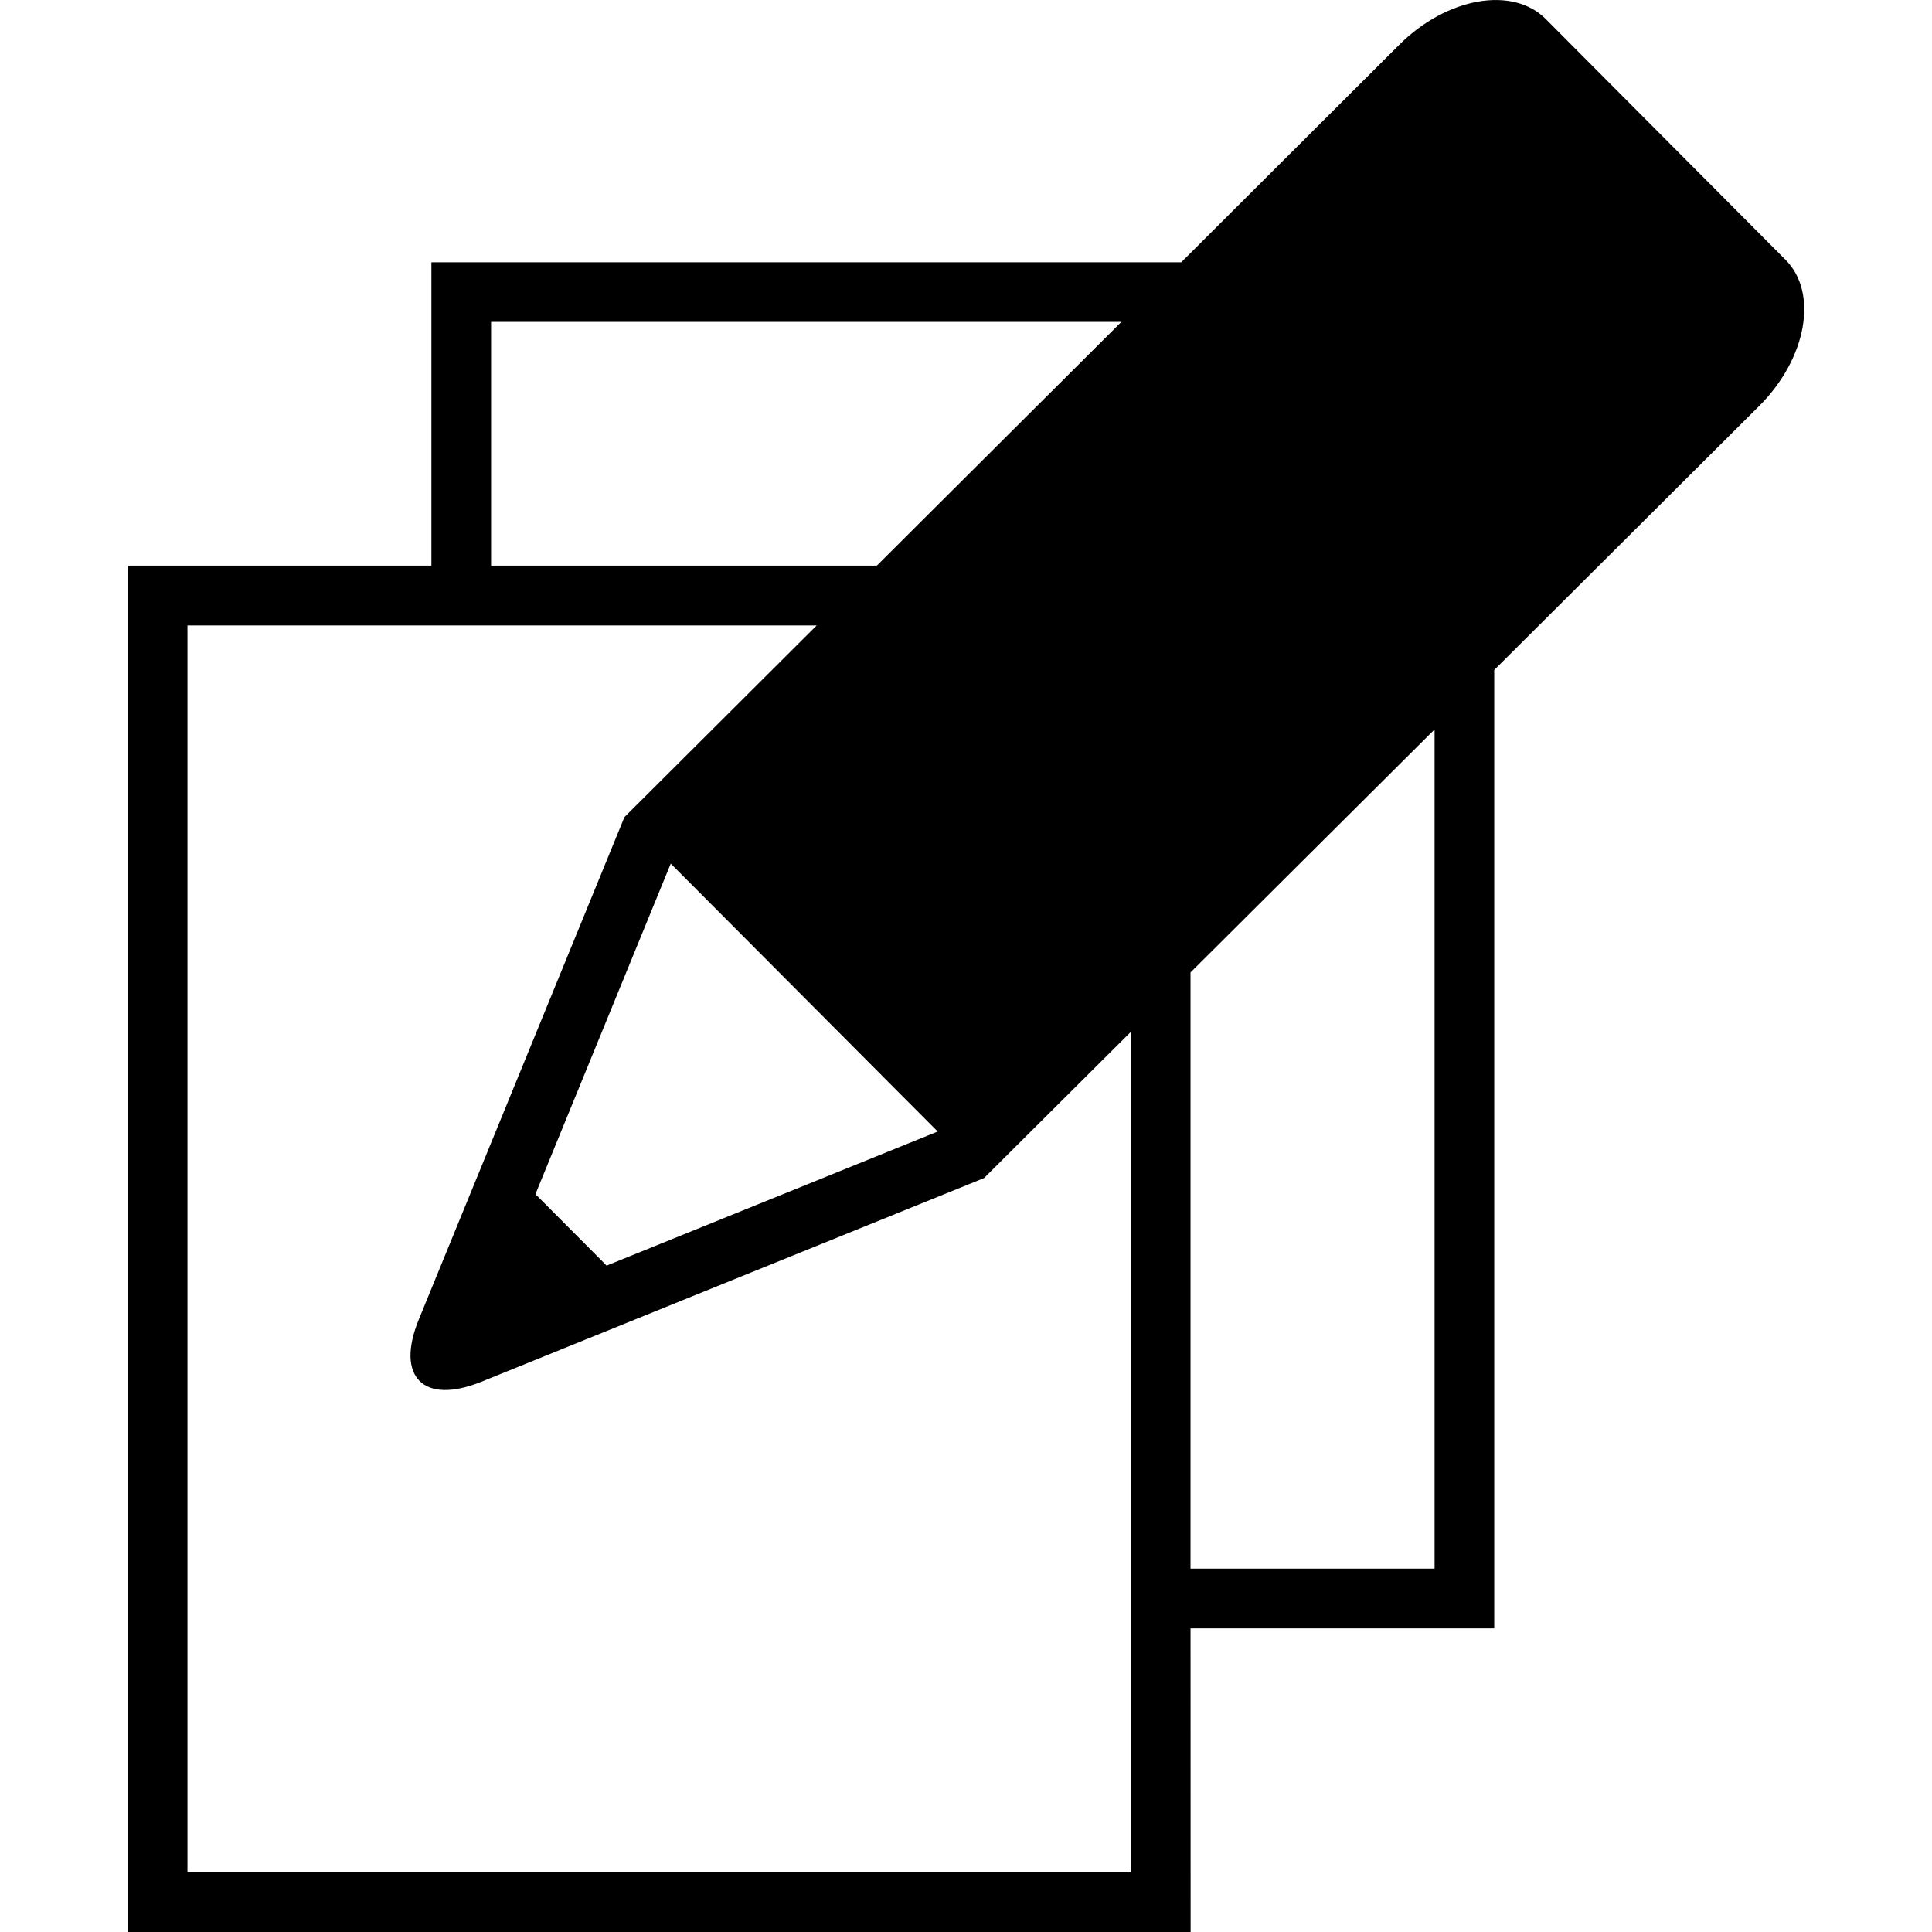 <?xml version="1.0" encoding="UTF-8"?>
<svg width="100pt" height="100pt" version="1.1" viewBox="0 0 100 100" xmlns="http://www.w3.org/2000/svg">
 <path d="m92.41 13.438-12.398-12.449c-1.715-1.73-5.125-1.125-7.586 1.328l-11.285 11.258h-38.812v15.703h-15.711v70.723h55.008l-0.004-15.715h15.719v-49.609l13.723-13.672c2.449-2.449 3.066-5.848 1.348-7.566zm-43.875 45.129-17.137 6.941-3.684-3.699 7.004-17.109zm-23.117-41.906h32.625l-12.66 12.617h-19.965zm-15.715 80.246v-64.535h32.57l-9.953 9.922-10.637 25.988c-1.227 2.981 0.23 4.441 3.203 3.25l26.047-10.555 7.598-7.566v43.496zm64.551-15.715h-12.633v-30.859l12.633-12.578z"/>
</svg>
